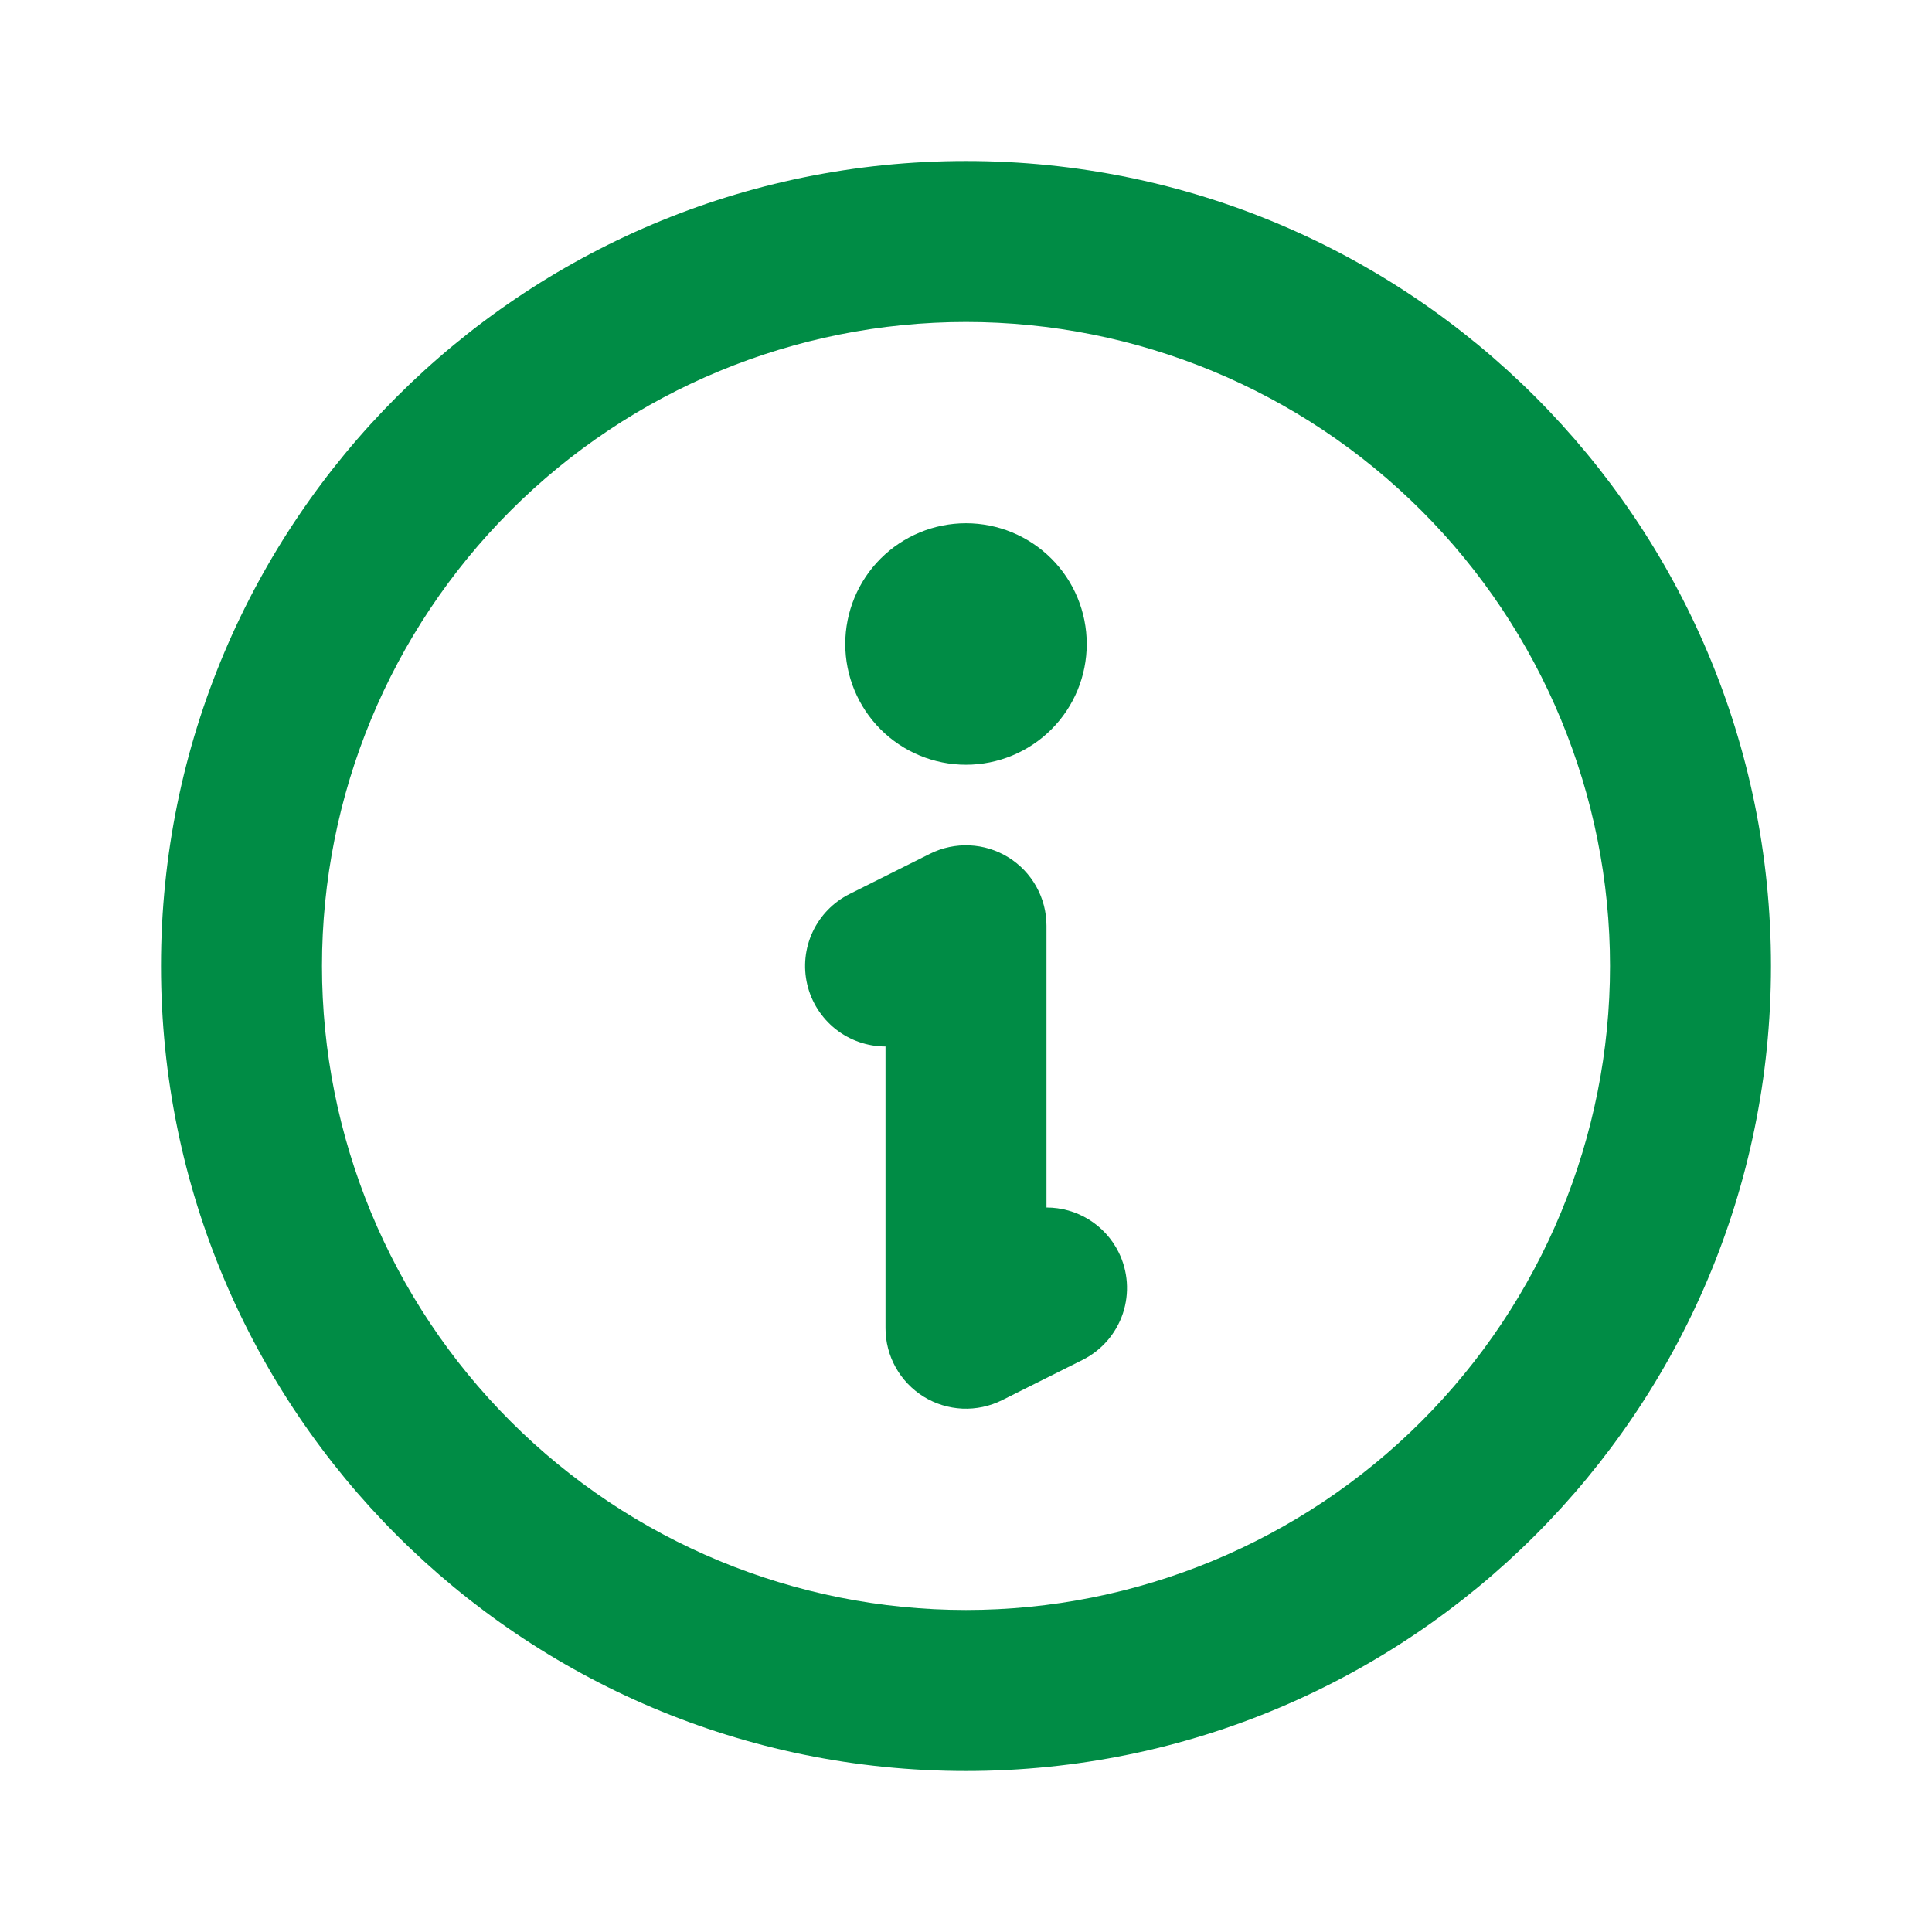 <svg width="65" height="65" viewBox="0 0 65 65" fill="none" xmlns="http://www.w3.org/2000/svg">
<path d="M37.632 42.123C37.953 42.765 38.005 43.509 37.778 44.19C37.55 44.871 37.061 45.434 36.419 45.754L33.711 47.109C33.298 47.315 32.839 47.412 32.378 47.392C31.917 47.371 31.469 47.233 31.076 46.99C30.684 46.747 30.36 46.408 30.135 46.006C29.91 45.603 29.792 45.149 29.792 44.687V35.208C29.182 35.208 28.59 35.001 28.113 34.623C27.635 34.244 27.299 33.715 27.159 33.122C27.019 32.529 27.083 31.905 27.341 31.353C27.599 30.801 28.036 30.352 28.581 30.079L31.289 28.724C31.702 28.518 32.161 28.421 32.622 28.442C33.083 28.462 33.531 28.601 33.923 28.843C34.316 29.086 34.64 29.424 34.865 29.827C35.09 30.23 35.208 30.684 35.208 31.146V40.625C35.712 40.625 36.205 40.765 36.633 41.029C37.061 41.294 37.407 41.672 37.632 42.123ZM32.5 25.729C33.577 25.729 34.611 25.301 35.373 24.539C36.135 23.777 36.562 22.744 36.562 21.666C36.562 20.589 36.135 19.556 35.373 18.794C34.611 18.032 33.577 17.604 32.5 17.604C31.422 17.604 30.389 18.032 29.627 18.794C28.866 19.556 28.438 20.589 28.438 21.666C28.438 22.744 28.866 23.777 29.627 24.539C30.389 25.301 31.422 25.729 32.5 25.729Z" fill="#008C45"/>
<path fill-rule="evenodd" clip-rule="evenodd" d="M32.5 59.583C47.458 59.583 59.583 47.458 59.583 32.5C59.583 17.542 47.458 5.417 32.5 5.417C17.542 5.417 5.417 17.542 5.417 32.5C5.417 47.458 17.542 59.583 32.5 59.583ZM32.5 54.166C38.246 54.166 43.757 51.884 47.821 47.821C51.884 43.757 54.167 38.246 54.167 32.5C54.167 26.753 51.884 21.242 47.821 17.179C43.757 13.116 38.246 10.833 32.5 10.833C26.754 10.833 21.243 13.116 17.179 17.179C13.116 21.242 10.833 26.753 10.833 32.5C10.833 38.246 13.116 43.757 17.179 47.821C21.243 51.884 26.754 54.166 32.5 54.166Z" fill="#008C45"/>
</svg>
